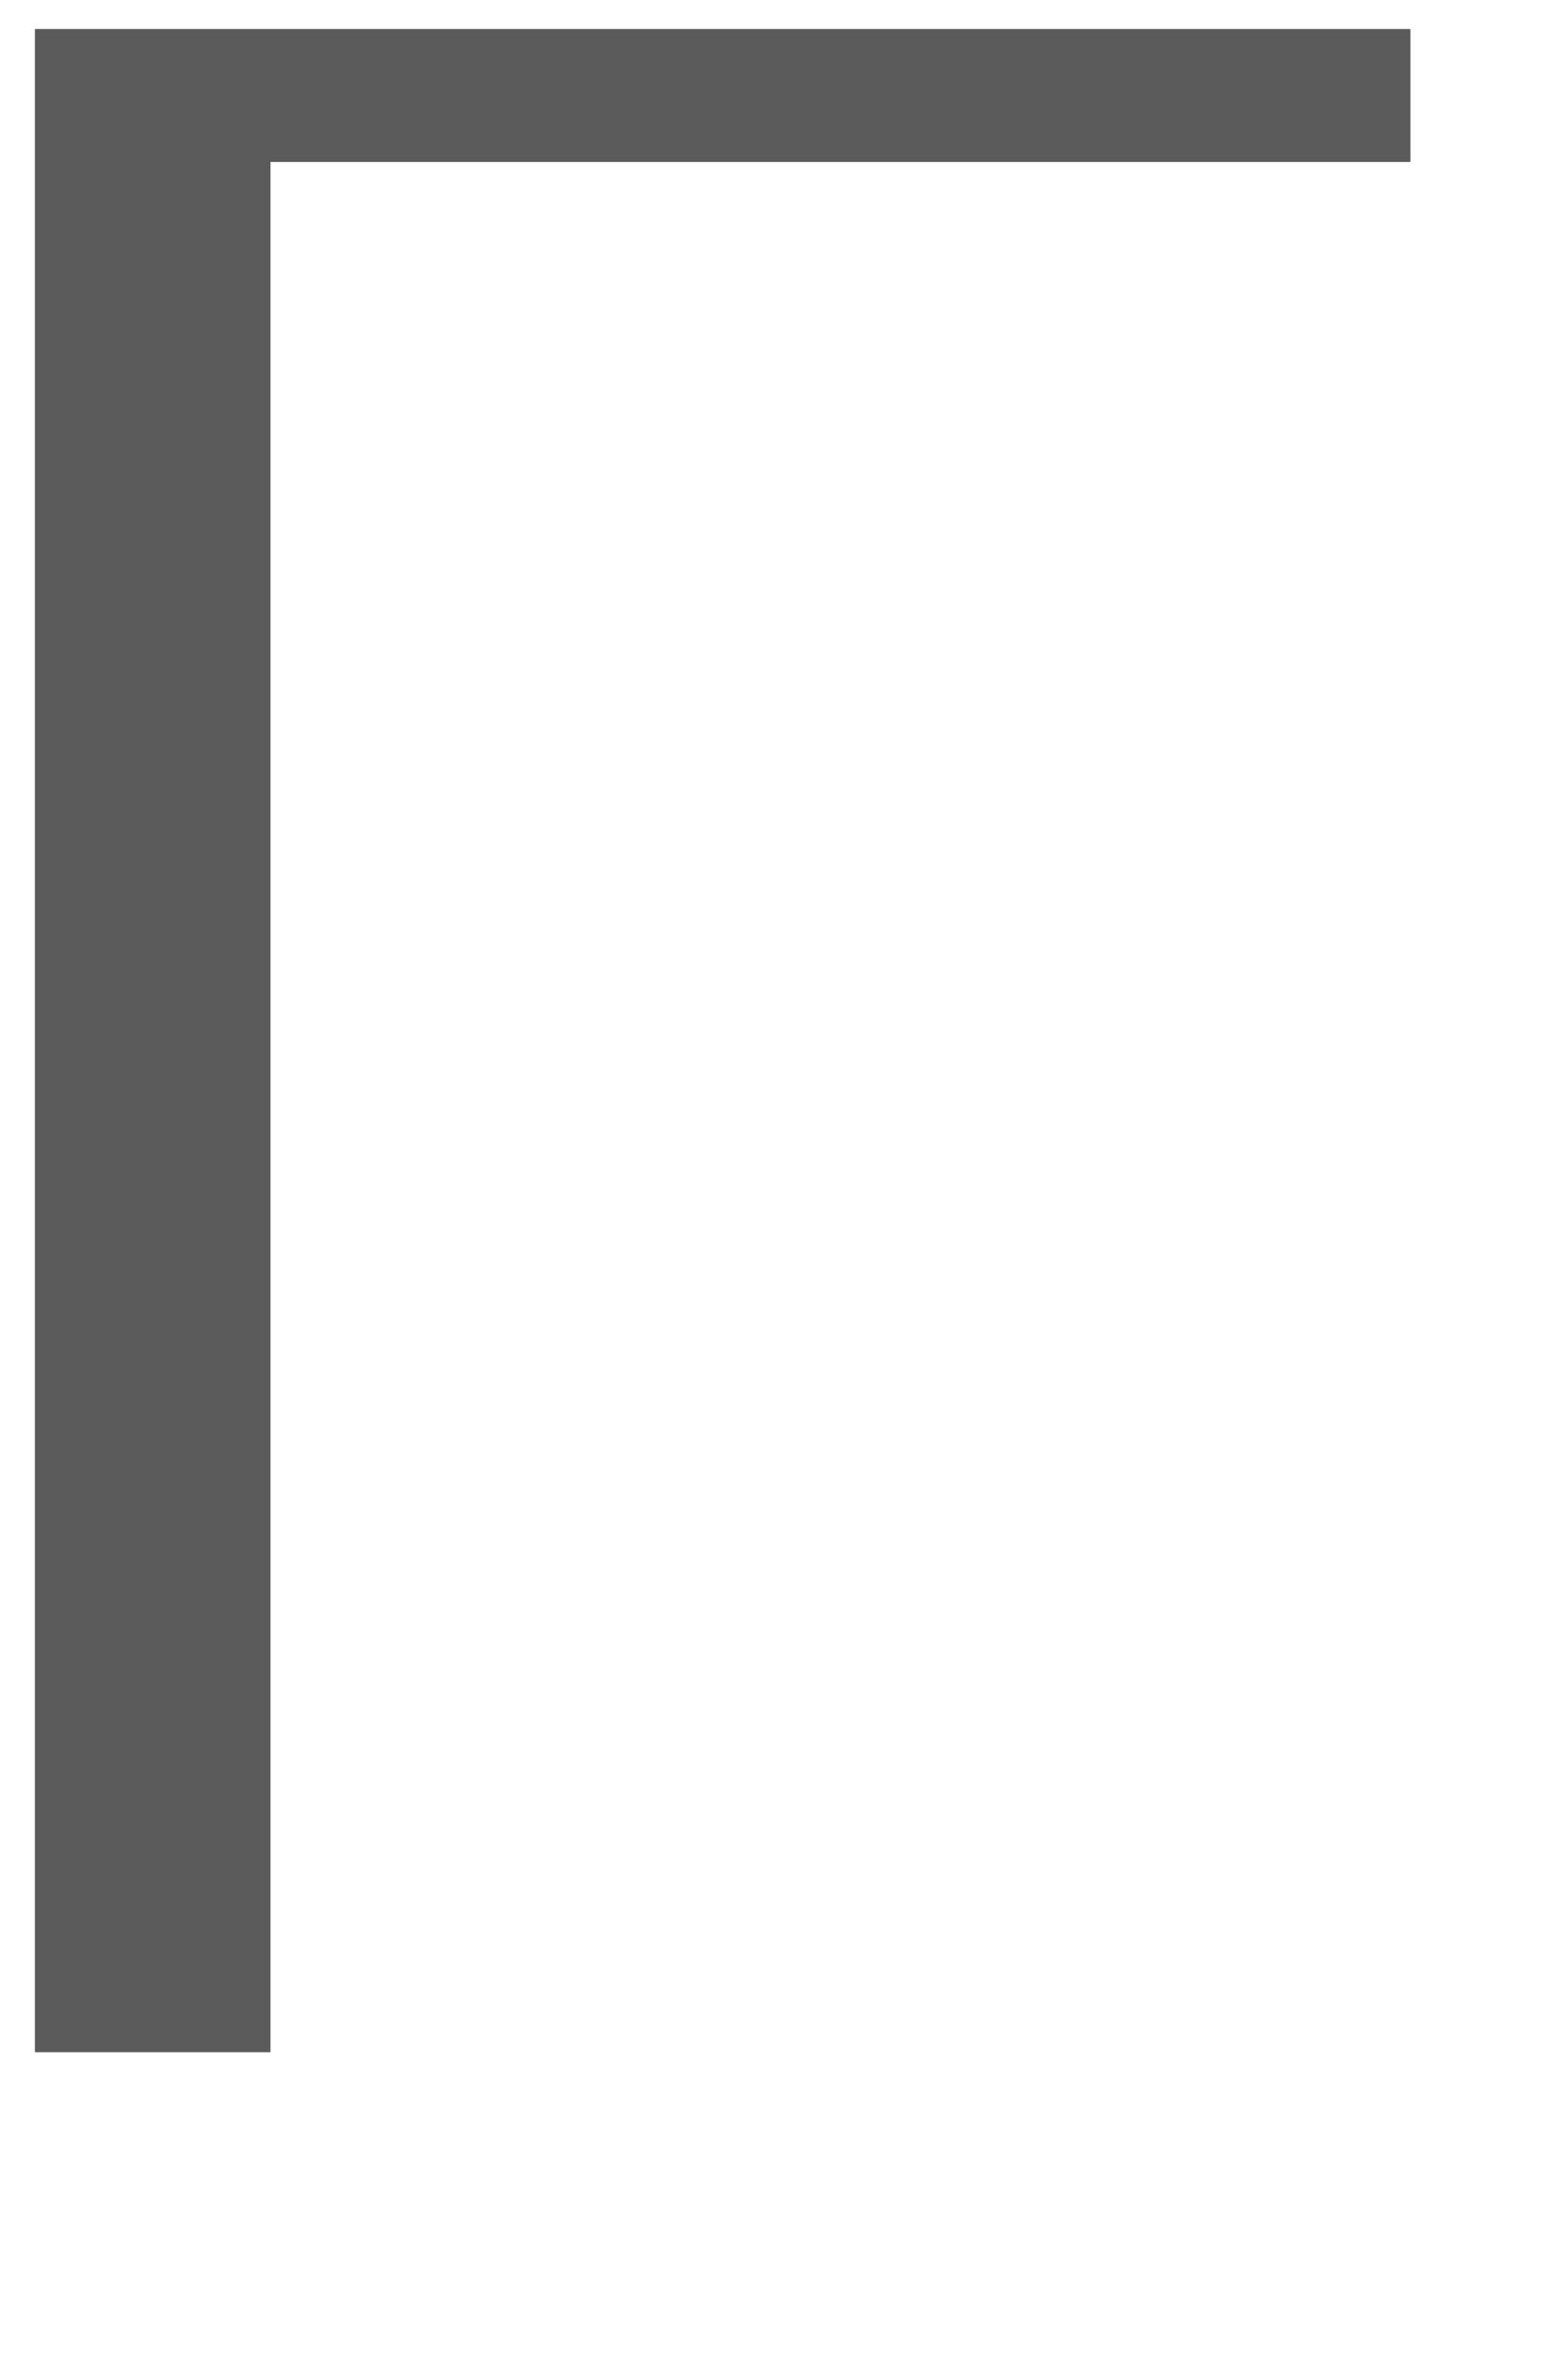 <?xml version="1.0" encoding="UTF-8"?> <svg xmlns="http://www.w3.org/2000/svg" width="4" height="6" viewBox="0 0 4 6" fill="none"><path d="M3.598 0.074V0.413H0.69V5.233H0.089V0.074H3.598Z" fill="#5B5B5B"></path></svg> 